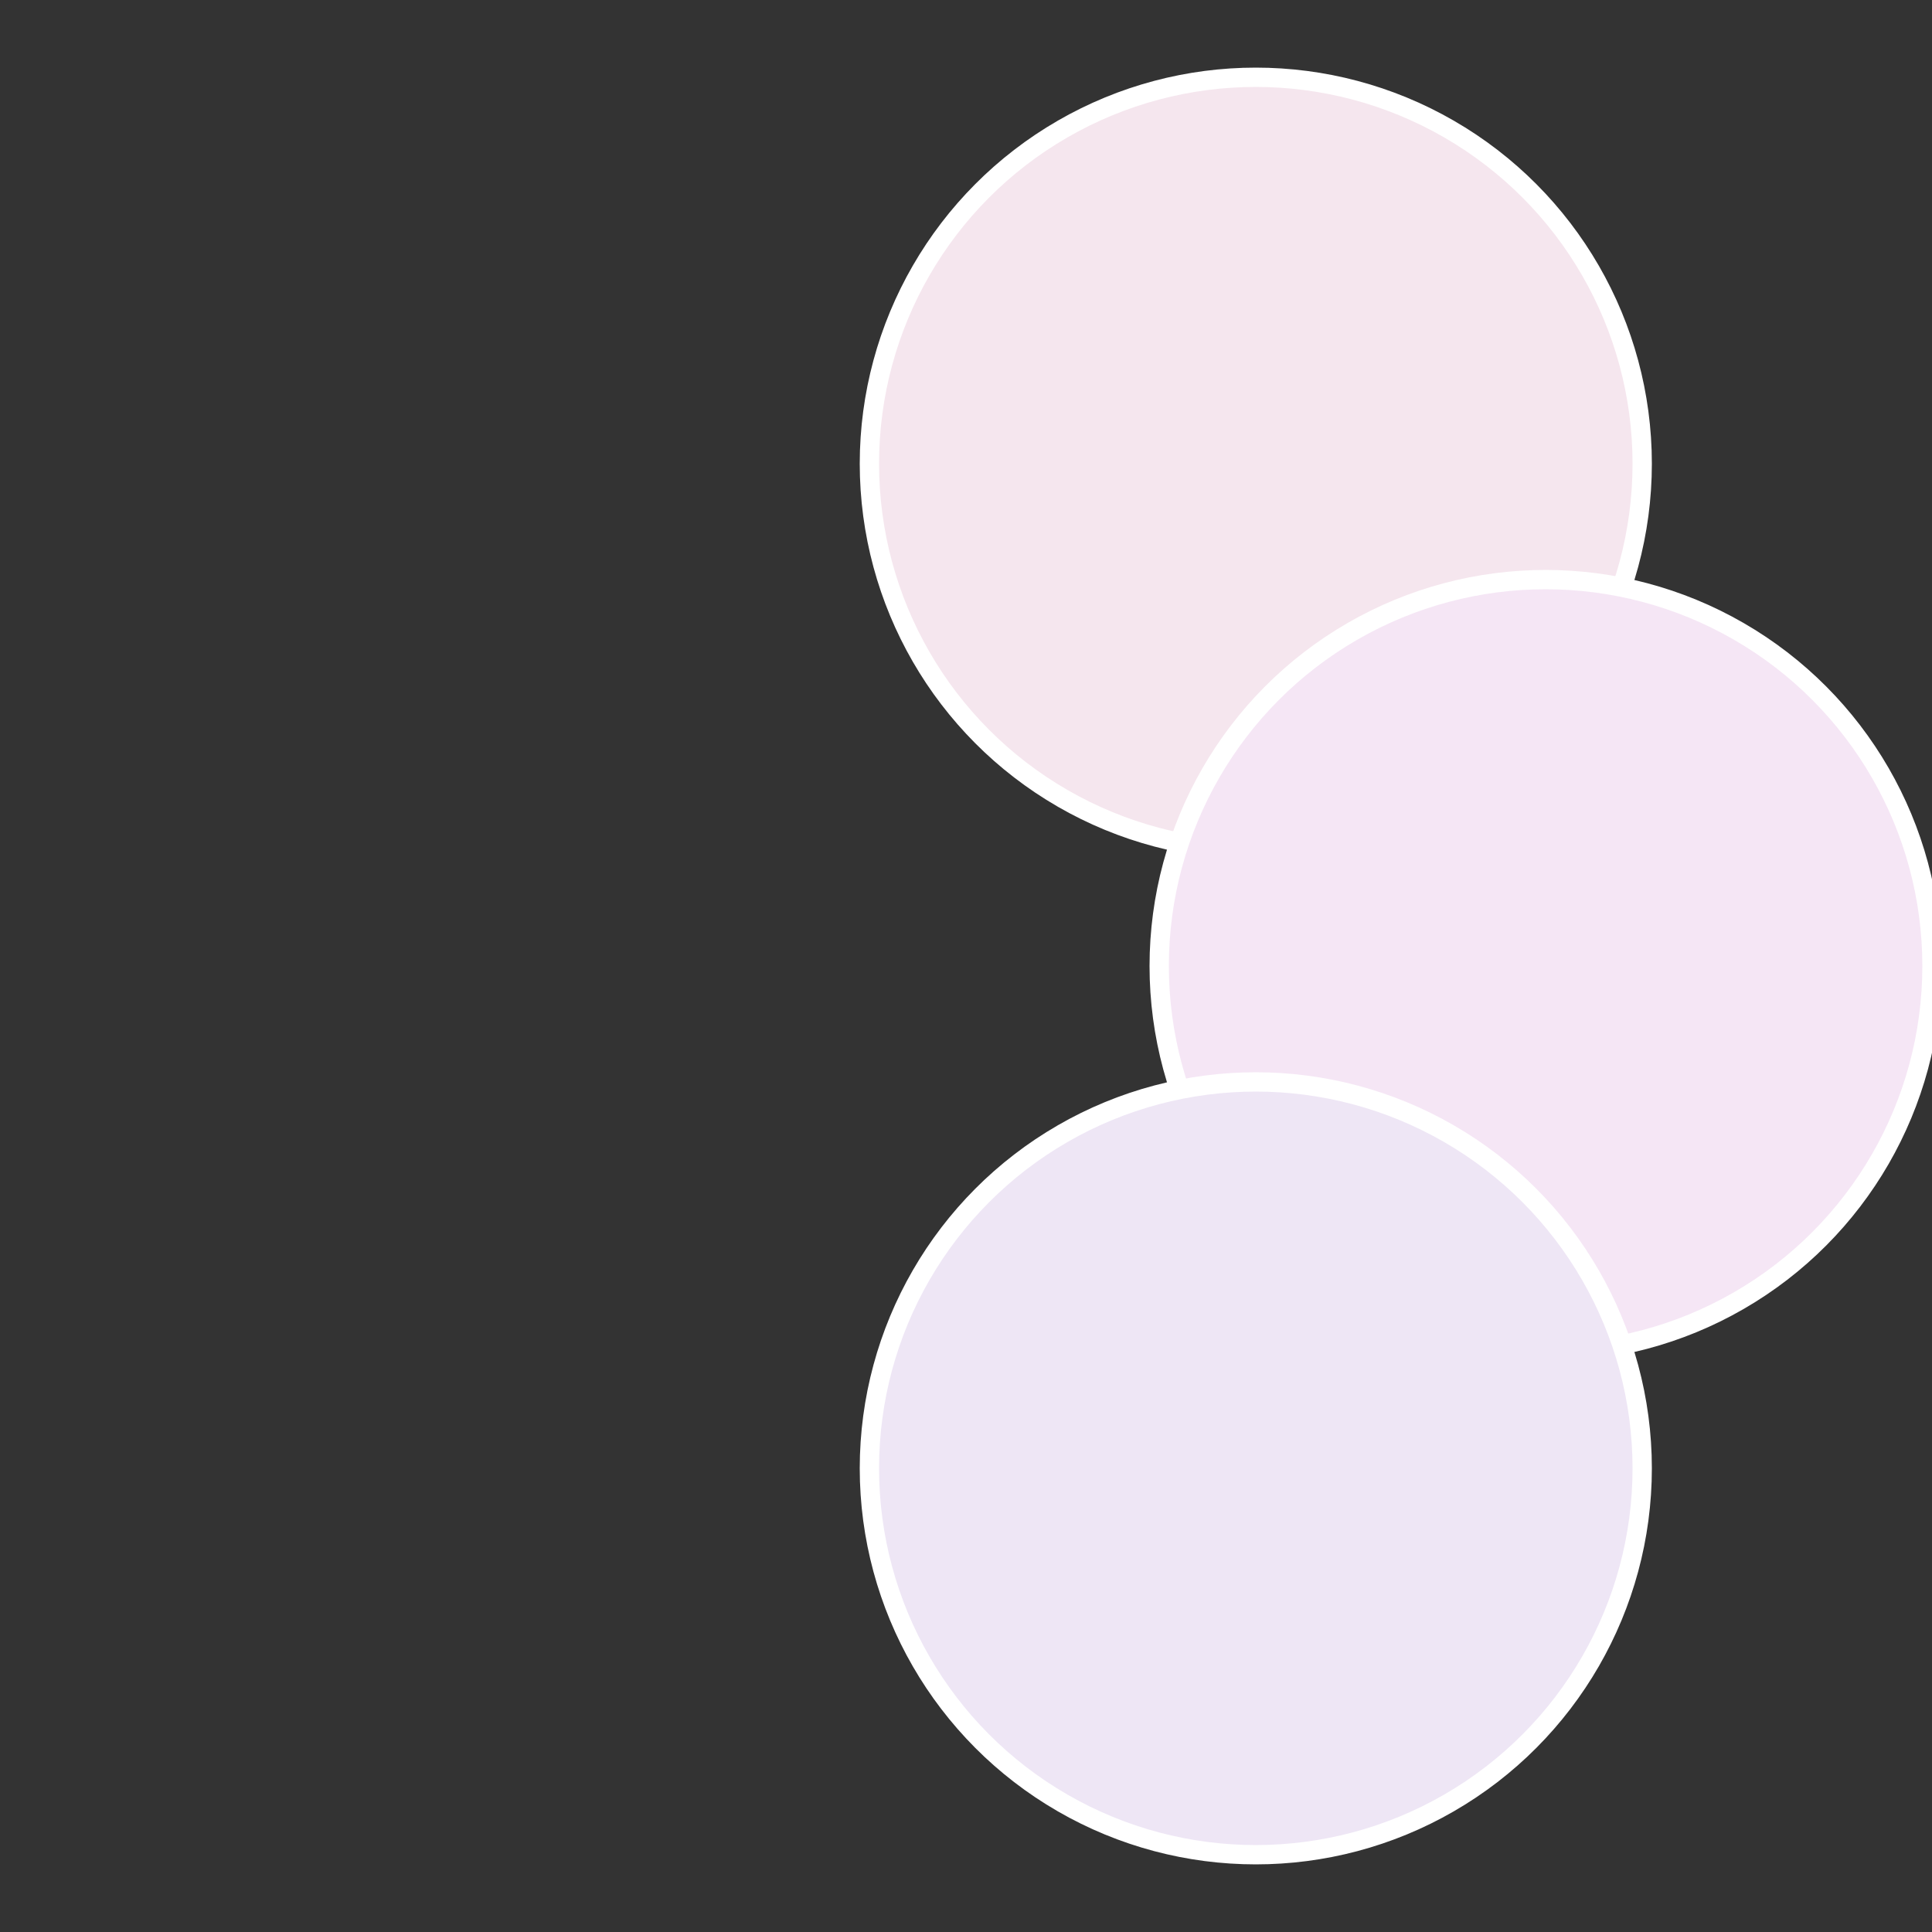 <?xml version="1.0" standalone="no"?>
<svg width="500" height="500" viewBox="-1 -1 2 2" xmlns="http://www.w3.org/2000/svg">
 
                <rect x="-1" y="-1" width="2" height="2" fill="#333333" stroke="none"/>
 
                <circle cx="0.3" cy="-0.52" r="0.4" fill="#f5e6ee" stroke="#fff" stroke-width="1%" />
             
                <circle cx="0.6" cy="0" r="0.4" fill="#f5e6f5" stroke="#fff" stroke-width="1%" />
             
                <circle cx="0.3" cy="0.52" r="0.4" fill="#eee6f5" stroke="#fff" stroke-width="1%" />
            </svg>
